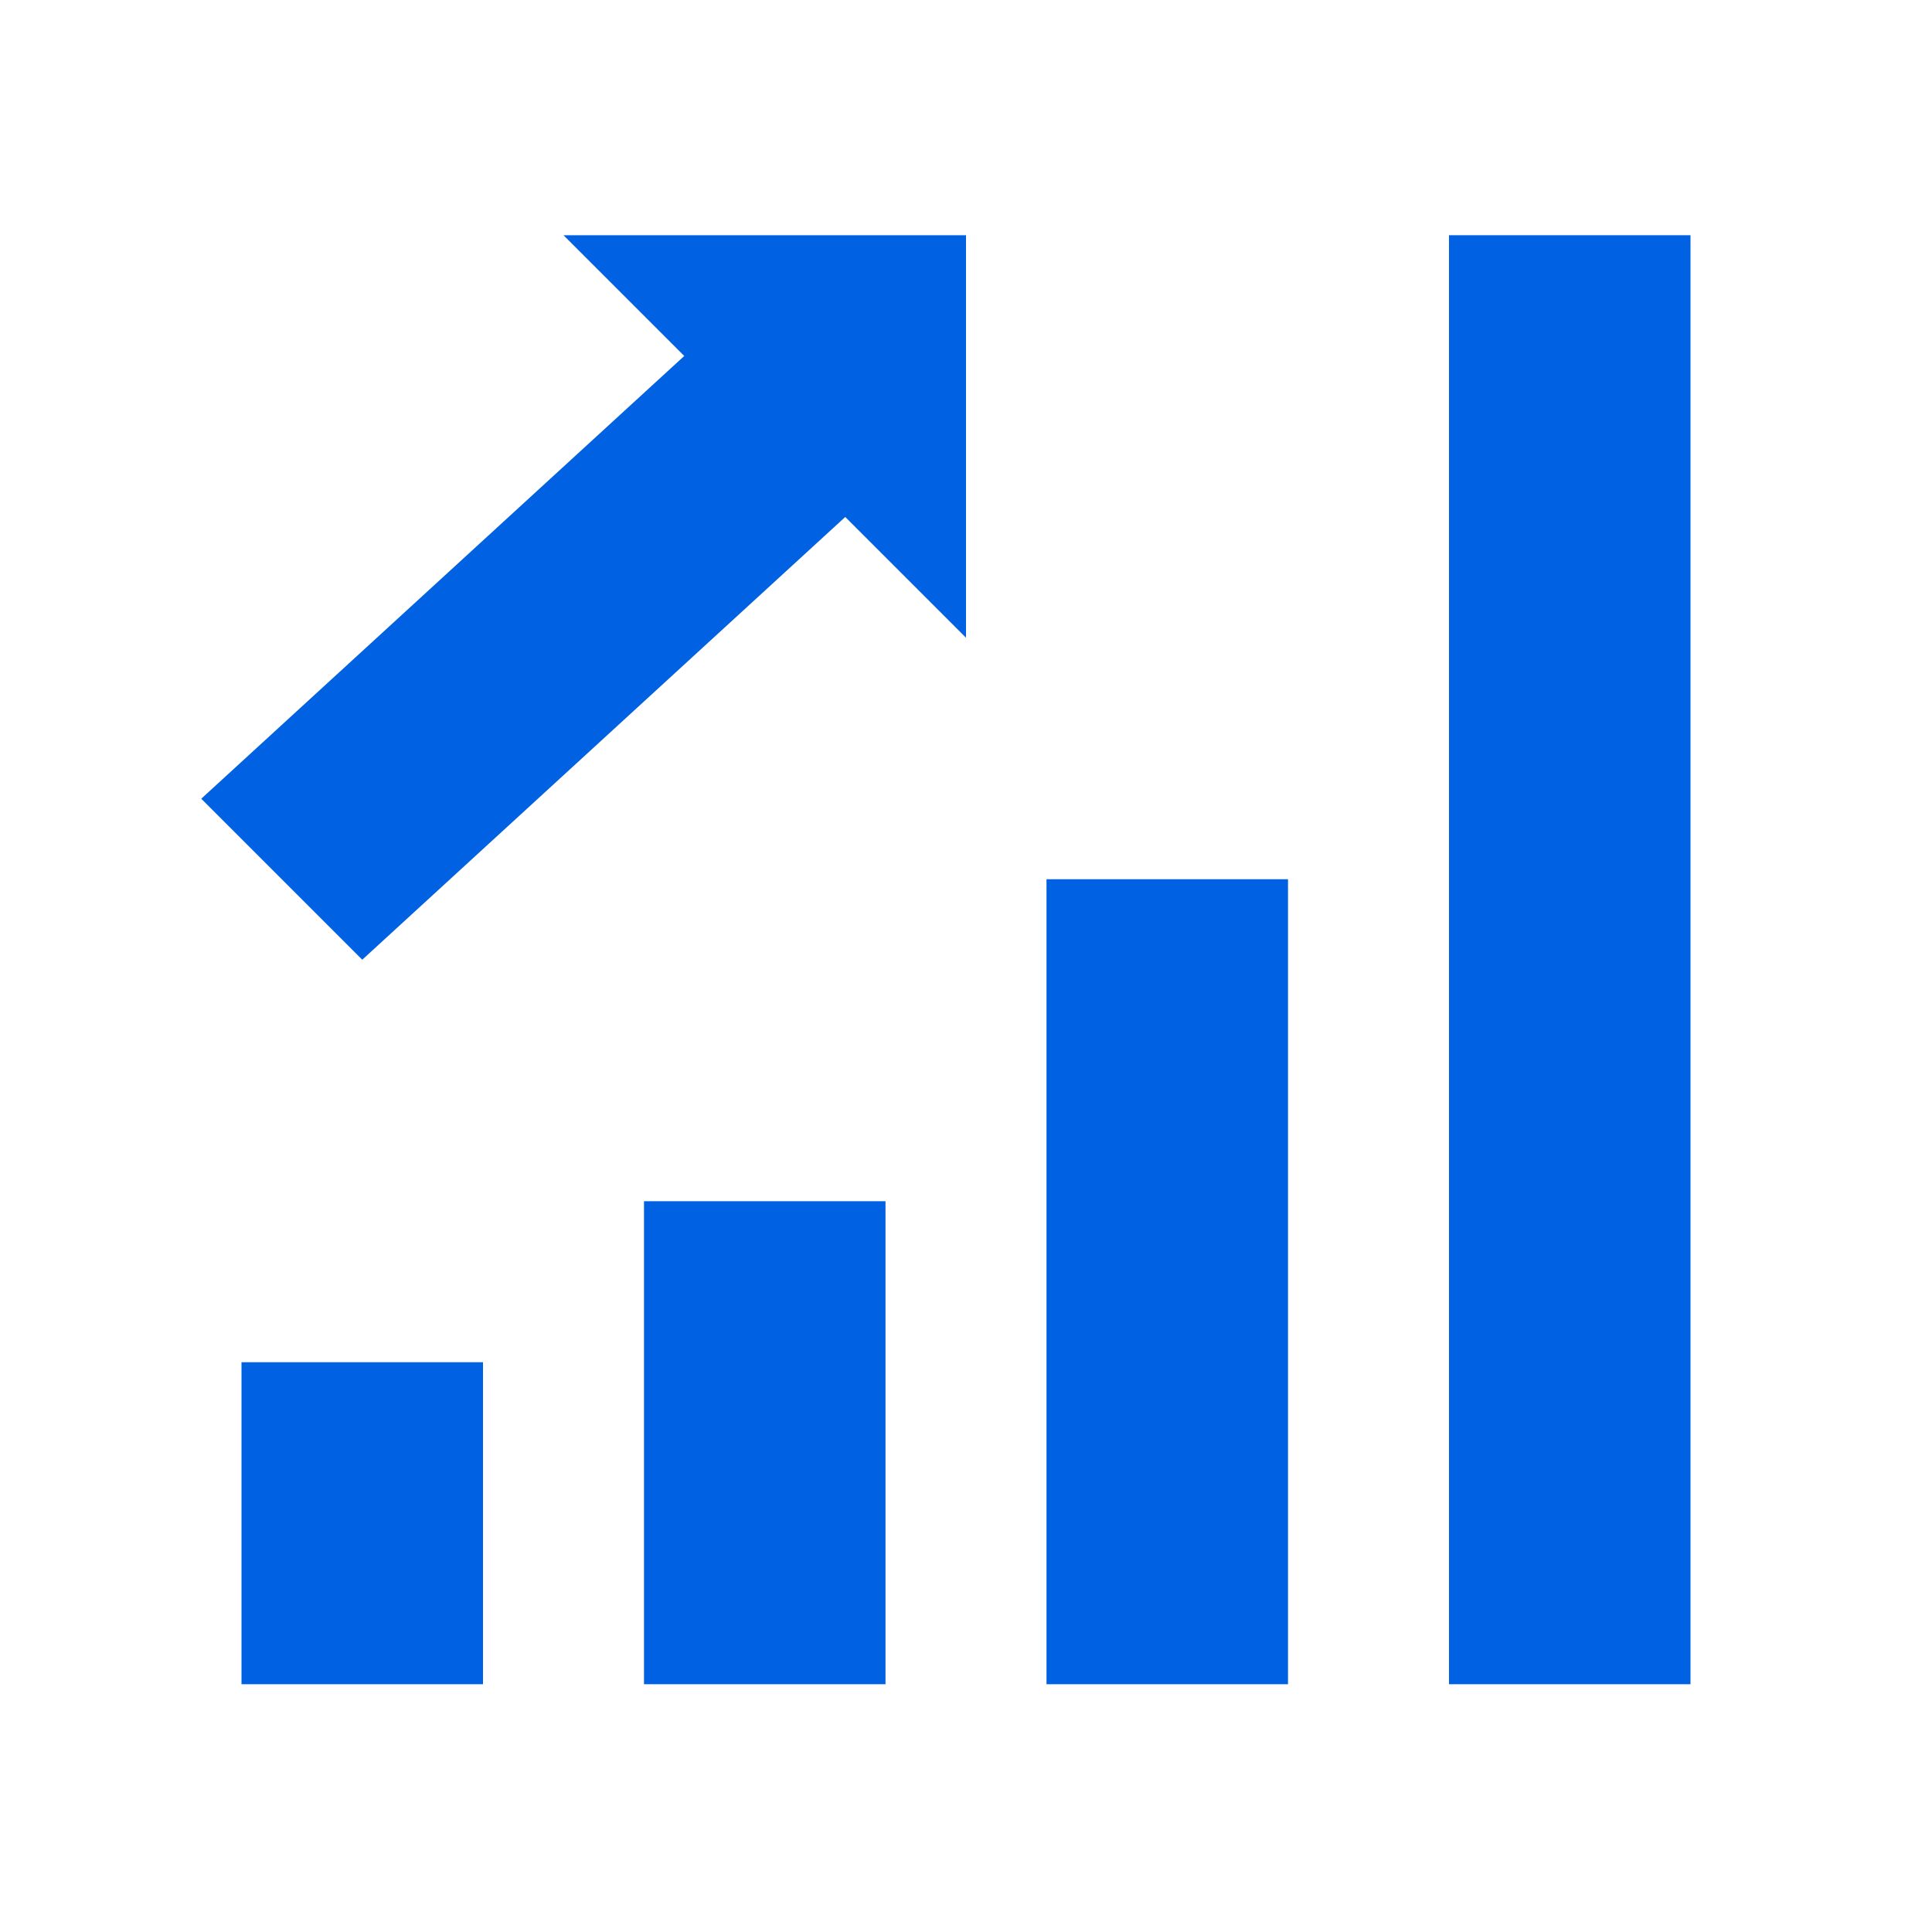 <?xml version="1.0" encoding="UTF-8"?>
<svg xmlns="http://www.w3.org/2000/svg" width="24" height="24" viewBox="0 0 24 24" fill="none">
  <path d="M8.5 4.422L7 2.922H12V7.922L10.5 6.422L4.5 11.922L2.5 9.922L8.5 4.422Z" fill="#0062E3"></path>
  <rect x="3" y="16.922" width="3" height="4" fill="#0062E3"></rect>
  <rect x="8" y="14.922" width="3" height="6" fill="#0062E3"></rect>
  <rect x="13" y="10.922" width="3" height="10" fill="#0062E3"></rect>
  <rect x="18" y="2.922" width="3" height="18" fill="#0062E3"></rect>
</svg>
